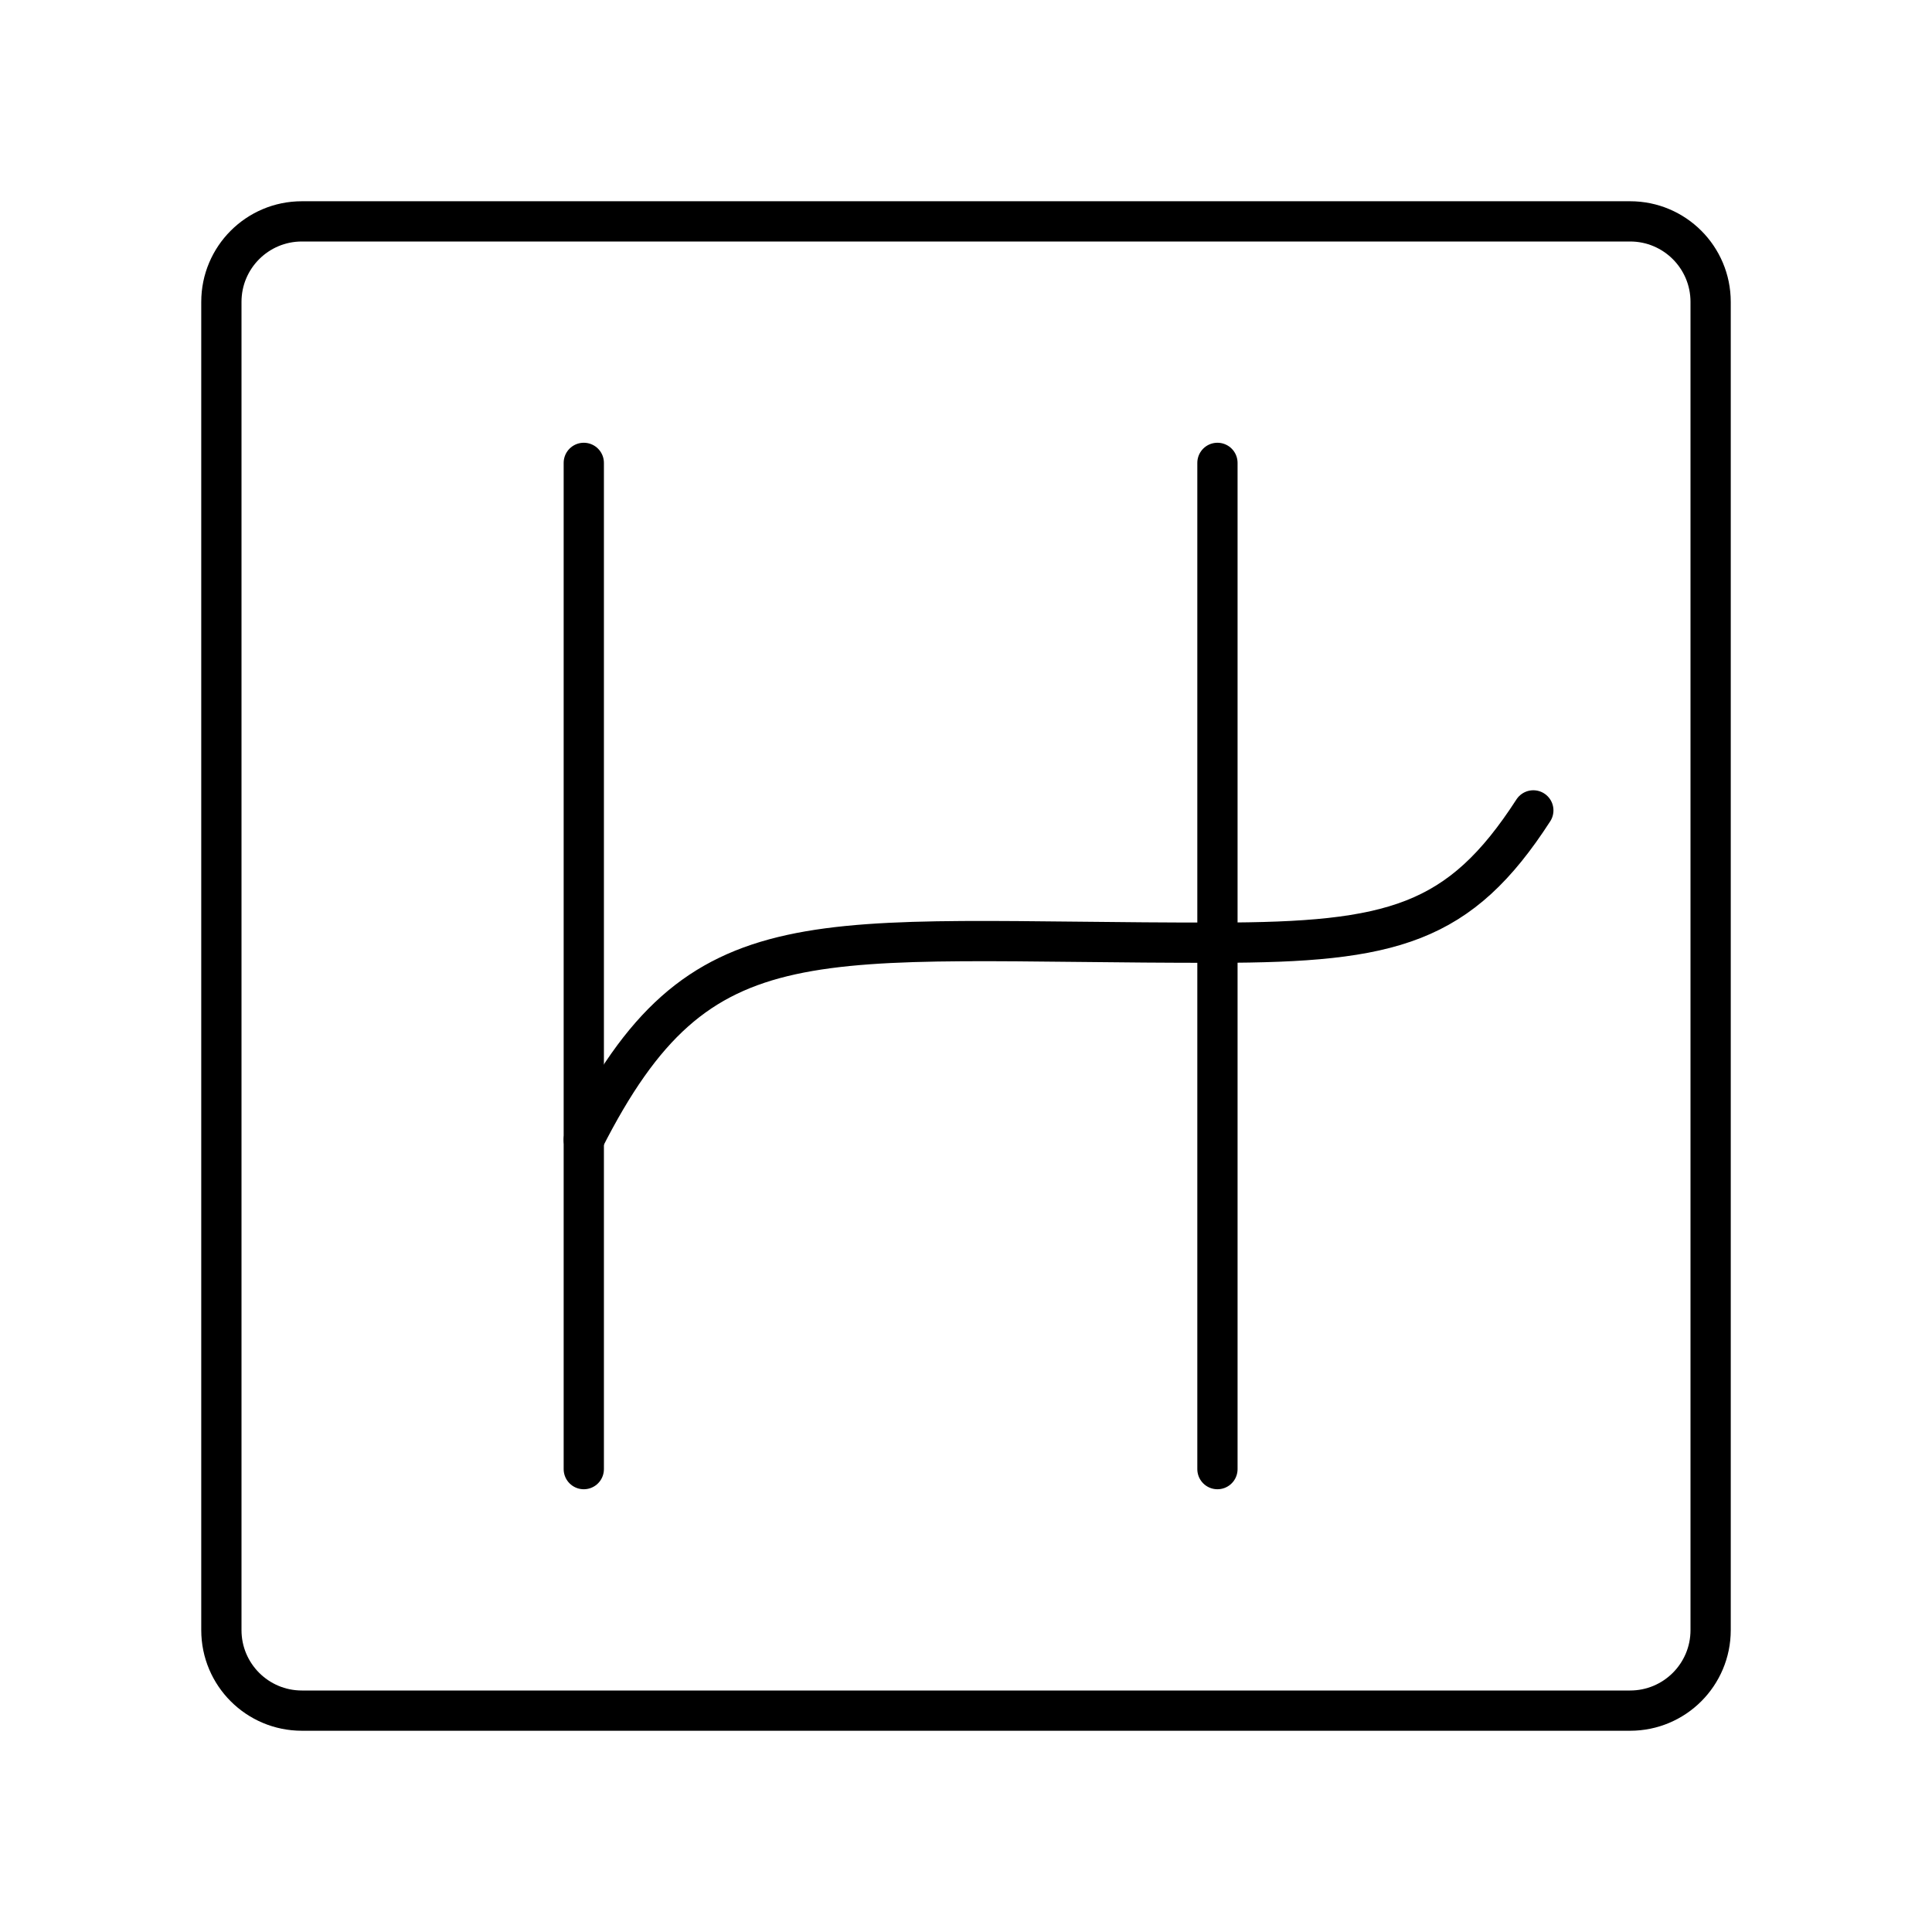 <?xml version="1.0" encoding="UTF-8"?>


<svg width="800px" height="800px" viewBox="0 0 48 48" id="a" xmlns="http://www.w3.org/2000/svg">

<defs>

<style>.f{fill:none;stroke:#000000;stroke-linecap:round;stroke-linejoin:round;}</style>

</defs>

<path id="b" class="f" d="m40.5,5.5H7.5c-1.105,0-2,.895-2,2v33c0,1.105.895,2,2,2h33c1.105,0,2-.895,2-2V7.5c0-1.105-.895-2-2-2Z"/>

<g>

<path id="c" class="f" d="m14.504,11.5v25"/>

<g>

<path id="d" class="f" d="m30.247,11.5v25"/>

<path id="e" class="f" d="m14.504,28.318c2.911-5.75,5.589-4.886,15.742-4.897,4.353-.005,6.019-.455,7.849-3.287"/>

</g>

</g>

</svg>